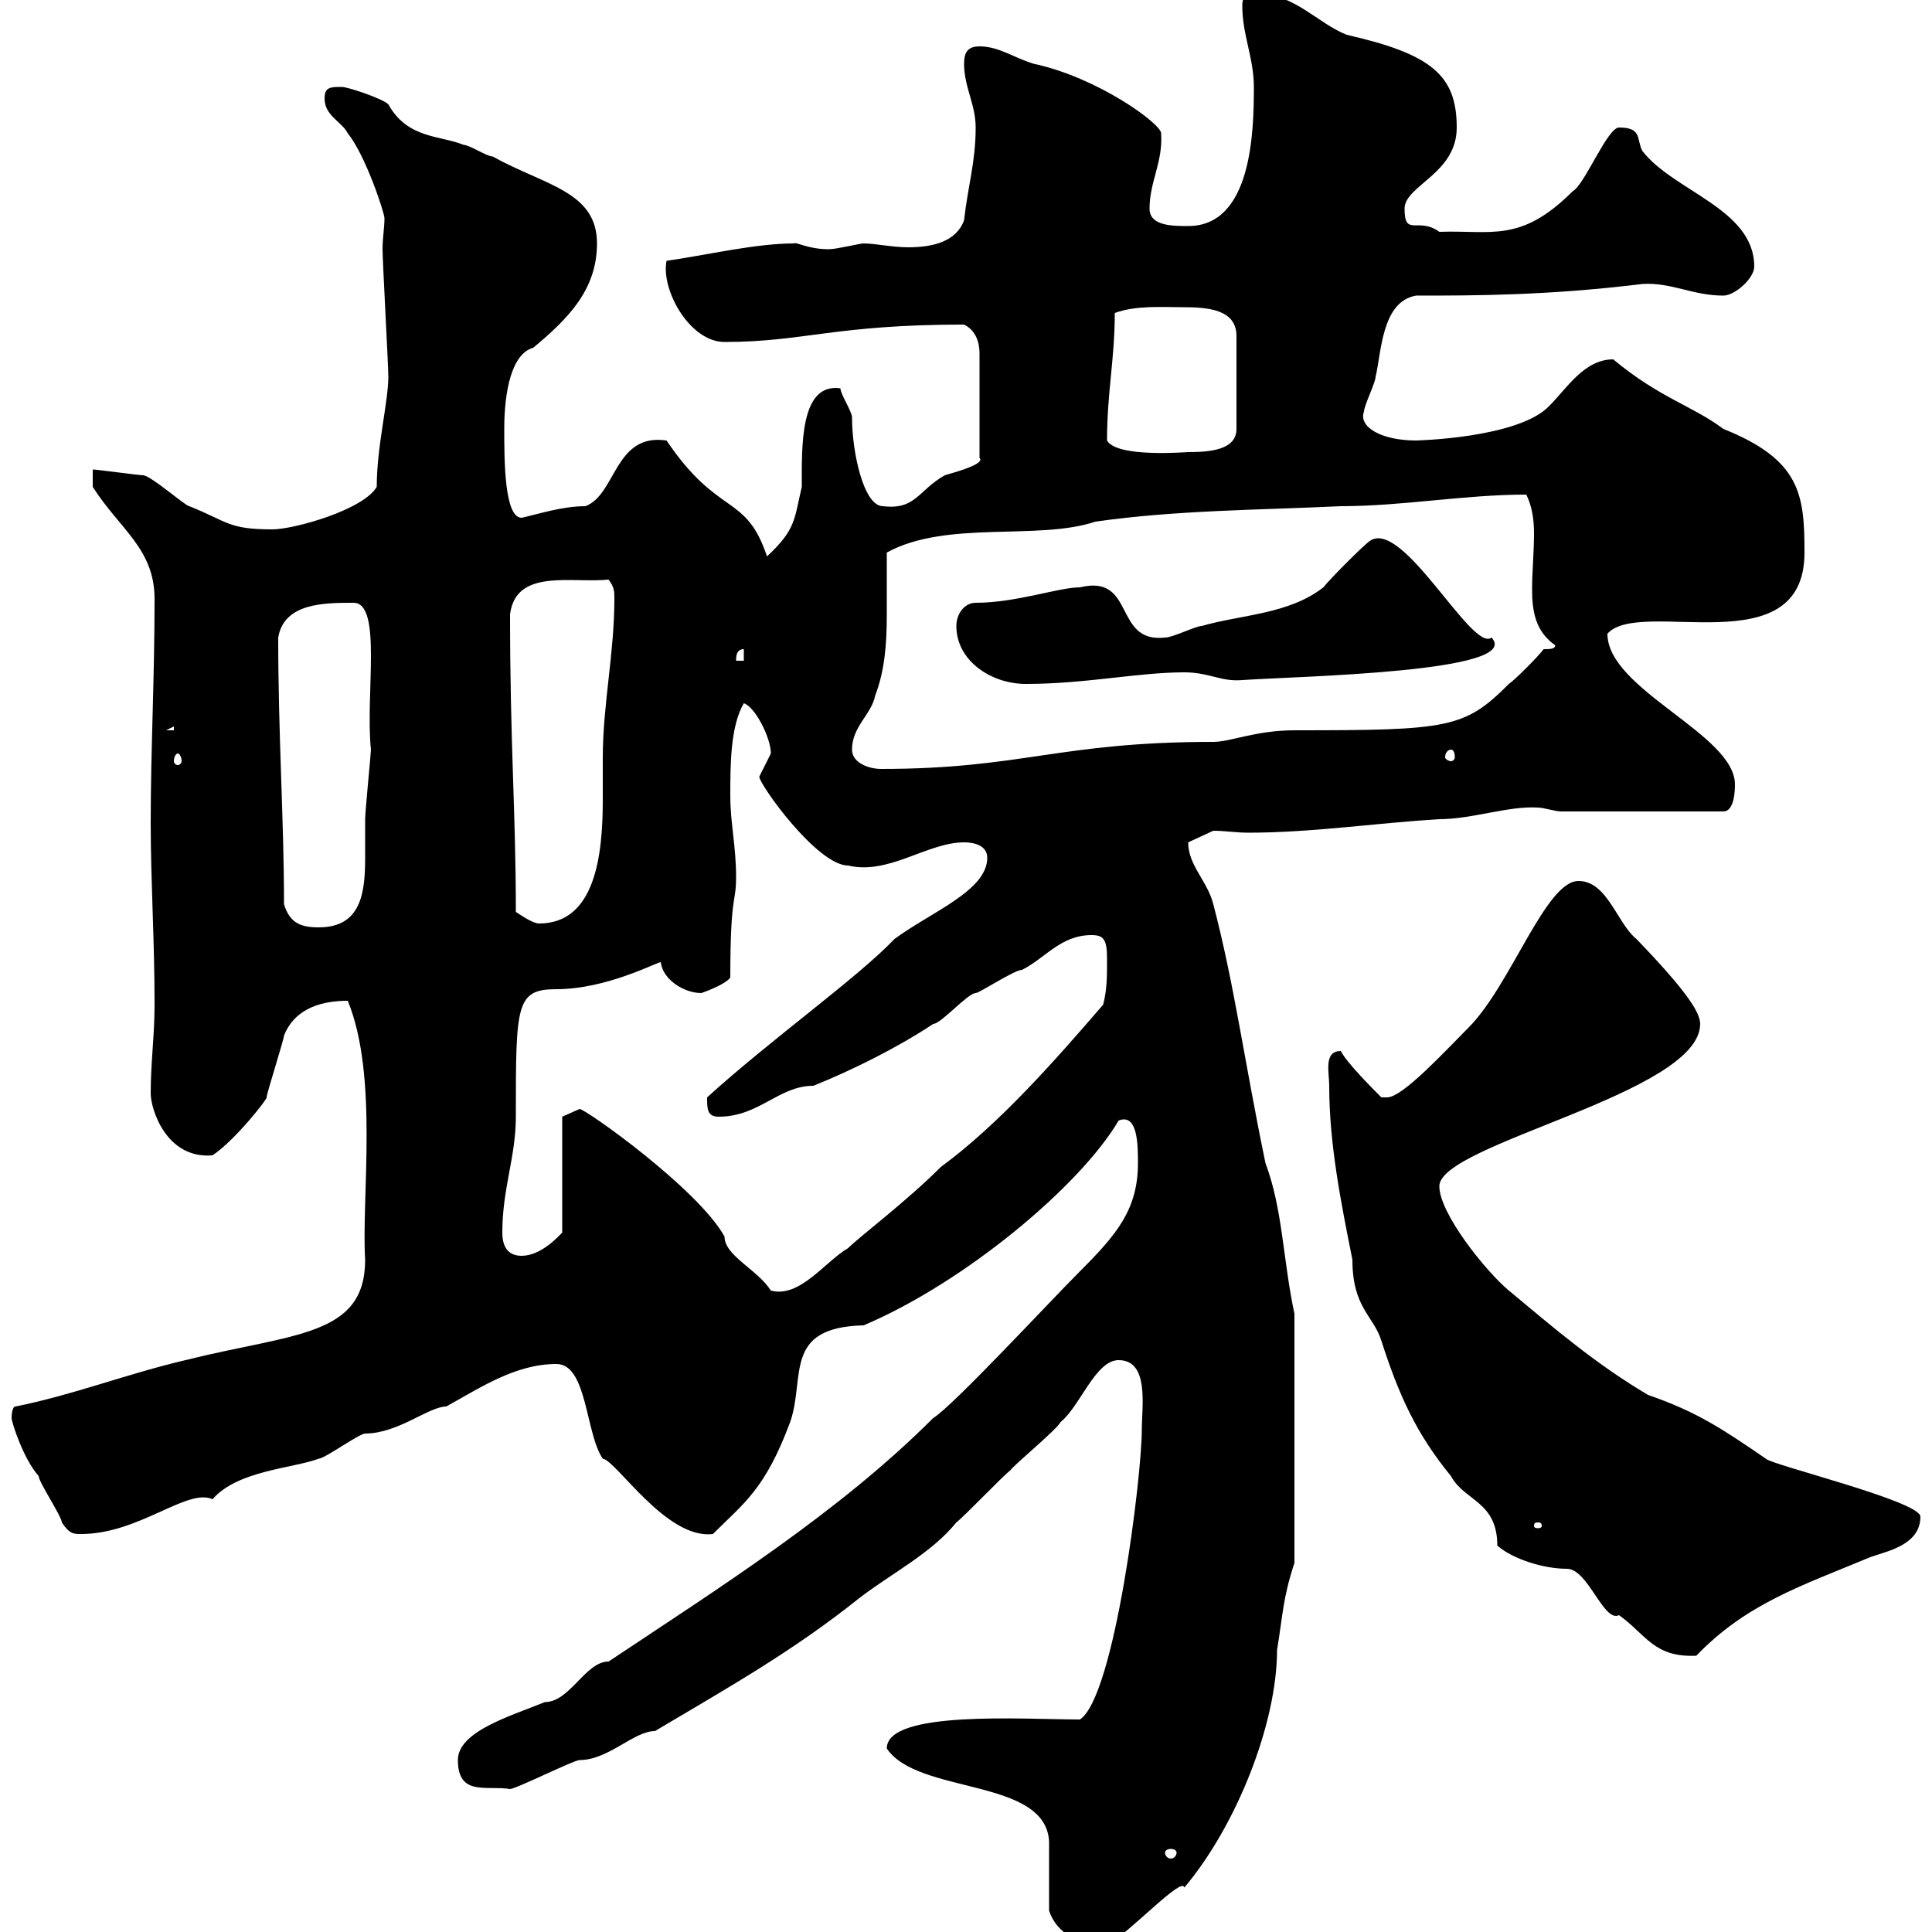 <svg xmlns="http://www.w3.org/2000/svg" xmlns:xlink="http://www.w3.org/1999/xlink" width="300" height="300"><path d="M162.90 296.70C164.10 300.30 167.70 302.10 171.90 302.10C175.80 299.70 183.60 291.30 183.90 293.10C192 283.50 198.30 267.60 198.30 256.20C199.20 250.80 199.20 248.10 201 242.70L201 204C199.20 195.60 199.20 187.80 196.50 180.60C193.20 164.70 191.70 153 188.40 140.40C187.50 136.80 184.50 134.40 184.50 130.80L188.40 129C190.20 129 192 129.30 193.80 129.30C203.70 129.30 213.60 127.80 223.50 127.20C228.60 127.20 234.30 125.10 238.80 125.40C239.70 125.40 241.50 126 242.40 126L267.60 126C269.40 126 269.40 122.40 269.40 121.80C269.40 114 249.60 107.10 249.60 98.40C254.70 92.70 280.20 103.50 280.20 85.80C280.20 76.80 279.60 71.40 267.60 66.60C262.80 63 257.70 61.80 250.50 55.80C246 55.80 243.30 60.30 240.60 63C235.80 68.10 219.60 68.40 219.90 68.40C214.50 68.40 210.90 66.30 211.80 63.90C211.80 63 213.60 59.40 213.60 58.50C214.50 54.90 214.50 46.80 219.90 45.90C228.90 45.90 240.30 45.90 255 44.10C259.50 43.80 262.80 45.90 267.60 45.90C269.40 45.90 272.40 43.20 272.40 41.40C272.40 32.40 259.80 29.70 255 23.40C254.10 21.60 255 19.80 251.40 19.80C249.60 19.80 246 28.80 244.20 29.70C236.10 37.80 231.60 35.70 223.50 36C220.20 33.60 218.10 36.90 218.10 32.40C218.10 28.80 226.20 27 226.20 19.80C226.20 11.70 222.30 8.40 209.10 5.40C204.60 3.60 201-0.90 195.60-0.90C193.80-0.90 192.90-0.90 192.90 0.90C192.90 5.40 194.70 9 194.70 13.50C194.70 20.40 194.40 35.10 184.50 35.10C182.10 35.10 178.50 35.10 178.50 32.40C178.50 28.20 180.60 25.20 180.30 20.70C180.30 19.20 170.40 12 160.50 9.90C157.50 9 155.10 7.20 152.10 7.20C150.30 7.20 149.70 8.10 149.70 9.90C149.70 13.50 151.50 16.20 151.50 19.80C151.50 25.20 150.30 28.80 149.70 34.20C148.50 37.50 144.90 38.40 141 38.40C138.60 38.40 135.90 37.80 134.10 37.80C133.50 37.80 129.90 38.70 128.70 38.70C125.40 38.70 123.60 37.50 123.30 37.80C117.30 37.80 109.80 39.60 103.50 40.50C102.60 45 107.10 53.10 112.50 53.10C124.80 53.10 129.60 50.40 149.70 50.40C151.50 51.30 152.10 53.10 152.10 54.90L152.10 71.10C153 72 148.80 73.20 146.70 73.80C142.50 76.20 142.20 79.20 137.10 78.60C134.10 78.60 132.30 70.20 132.30 64.80C132.30 63.90 130.50 61.20 130.50 60.30C124.20 59.40 124.50 69.30 124.50 75.60C123.30 80.70 123.60 82.20 119.10 86.40C115.80 76.50 111.60 80.40 103.50 68.40C95.40 67.20 95.70 76.80 90.90 78.60C87.30 78.60 83.70 79.80 81 80.40C78.30 80.40 78.30 71.40 78.30 66.60C78.30 60.60 79.50 54.90 82.80 54C88.20 49.50 92.70 45 92.70 37.80C92.70 29.70 84.60 28.80 76.50 24.30C75.60 24.30 72.90 22.50 72 22.50C68.40 21 63.30 21.60 60.30 16.20C59.40 15.30 54 13.50 53.10 13.50C51.30 13.50 50.40 13.50 50.40 15.30C50.40 18 53.10 18.90 54 20.70C56.70 24 59.70 33 59.70 33.90C59.70 35.40 59.40 36.90 59.40 38.70C59.40 40.50 60.30 56.70 60.30 58.50C60.30 62.40 58.50 69.30 58.50 75.60C56.40 79.20 45.60 82.20 42.30 82.20C35.40 82.20 35.40 81 29.40 78.60C28.80 78.60 23.40 73.80 22.20 73.80C21.60 73.80 15 72.90 14.40 72.90L14.40 75.60C18.60 82.20 24 85.20 24 93C24 105.60 23.40 116.40 23.40 127.80C23.40 136.80 24 145.80 24 156C24 160.80 23.40 165 23.40 169.80C23.40 172.20 25.80 180 33 179.40C36.60 177 41.70 170.40 41.40 170.40C41.40 169.80 44.10 161.40 44.10 160.80C45.90 156.30 50.40 155.40 54 155.40C58.80 167.10 56.10 186 56.70 195.60C56.70 207.60 45.60 207 28.80 211.20C19.80 213.30 11.40 216.60 2.40 218.40C1.80 218.40 1.80 220.20 1.80 220.20C1.80 220.80 3.60 226.50 6 229.20C6 230.10 9.60 235.50 9.60 236.40C10.80 238.20 11.40 238.20 12.60 238.20C21.60 238.20 29.10 231 33 232.80C36.90 228.30 45.60 228 49.50 226.50C50.40 226.50 55.80 222.60 56.70 222.60C61.80 222.60 66.60 218.40 69.30 218.40C74.70 215.40 80.10 211.80 86.40 211.80C91.20 211.80 90.90 222.60 93.60 226.50C95.70 226.80 103.50 239.10 110.70 238.20C115.50 233.40 118.80 231.30 122.70 220.80C125.10 213.90 121.50 206.10 134.10 205.80C149.70 199.20 167.70 184.20 173.70 174C176.70 172.80 176.70 177.90 176.70 180.60C176.70 187.80 173.40 191.70 167.70 197.40C162.90 202.20 147.90 218.40 144.90 220.20C130.20 234.90 111.60 246.60 94.50 258C90.90 258 88.50 264.30 84.60 264.30C79.50 266.40 71.10 268.80 71.10 273.30C71.10 279 75.60 277.20 79.20 277.80C80.10 277.80 89.10 273.30 90 273.30C94.50 273.30 98.40 268.80 101.70 268.80C112.80 262.20 123 256.50 133.50 248.10C138.60 244.20 144.60 241.20 148.50 236.40C149.70 235.50 155.70 229.20 156.90 228.30C157.50 227.40 164.10 222 164.70 220.80C167.70 218.40 170.10 211.20 173.70 211.20C178.50 211.20 177.30 218.40 177.30 222C177.30 229.20 173.10 263.40 167.70 267C159 267 137.70 265.50 137.70 271.50C142.50 278.70 162.30 276 162.90 285.90C162.90 287.70 162.90 294.90 162.90 296.70ZM182.70 287.70C182.70 288 182.40 288.60 181.80 288.60C181.20 288.60 180.90 288 180.90 287.70C180.90 287.40 181.20 287.10 181.80 287.10C182.40 287.10 182.70 287.40 182.70 287.70ZM206.40 168.60C206.40 177.60 208.20 186.60 210 195.60C210 203.10 213.30 204.30 214.50 208.20C217.20 216.60 219.90 222.60 225.30 229.20C227.40 233.10 232.50 233.10 232.50 240C234.90 242.10 239.70 243.60 243.30 243.60C246.60 243.60 249 252 251.40 250.80C255.60 253.80 256.80 257.40 263.40 257.10C271.20 249 279.60 246.30 290.40 241.80C292.80 240.90 298.20 240 298.20 235.50C298.20 233.10 274.80 227.40 274.20 226.50C267.60 222 263.70 219.30 255.90 216.60C247.80 211.80 241.50 206.40 234.30 200.40C230.70 197.40 223.50 188.40 223.50 184.20C223.50 177.60 264 169.80 264 159C264 157.20 261.90 153.90 254.10 145.80C251.10 143.40 249.60 136.80 245.10 136.80C240 136.80 234.60 153 228 159.60C224.40 163.20 217.80 170.40 215.40 170.40C215.40 170.40 214.50 170.40 214.50 170.40C213 168.90 209.10 165 208.20 163.20C205.50 163.20 206.40 166.50 206.40 168.60ZM238.80 236.40C239.40 236.40 239.40 236.70 239.40 237C239.40 237 239.40 237.30 238.80 237.30C238.20 237.30 238.20 237 238.20 237C238.20 236.70 238.20 236.40 238.80 236.40ZM87.30 173.40L87.30 191.40C86.70 192 84 195 81 195C78.60 195 78 193.20 78 191.40C78 184.50 80.10 179.70 80.10 173.40C80.10 156 80.10 153.60 86.40 153.60C94.20 153.60 102 149.40 102.60 149.40C102.90 152.10 106.20 154.20 108.90 154.20C108.90 154.20 112.50 153 113.40 151.80C113.40 138.60 114.30 140.40 114.30 136.20C114.30 131.40 113.40 127.80 113.40 123.60C113.40 118.80 113.40 112.80 115.50 109.20C117.30 109.80 119.70 114.60 119.70 117C119.70 117 117.90 120.60 117.90 120.60C117.90 121.80 126.90 134.40 131.70 134.40C138 135.90 144 130.80 149.70 130.80C151.50 130.80 153.30 131.40 153.30 133.20C153.30 138.30 144.60 141.60 138.90 145.80C133.20 151.80 119.70 161.40 109.80 170.40C109.80 172.20 109.80 173.40 111.60 173.40C117.90 173.40 120.90 168.60 126.30 168.60C132.30 166.20 139.50 162.60 144.90 159C146.10 159 150.30 154.20 151.50 154.20C152.10 154.20 157.50 150.60 158.70 150.60C162.30 148.80 164.70 145.20 169.50 145.20C171.30 145.20 171.90 145.80 171.90 148.80C171.90 151.80 171.90 153.60 171.30 156C163.80 164.70 155.10 174.60 146.10 181.20C140.70 186.60 133.50 192 131.70 193.80C128.10 195.90 124.20 201.60 119.70 200.40C117.60 197.10 112.50 195 112.50 192C108.30 184.50 90.90 172.20 90 172.20C90 172.20 87.30 173.40 87.30 173.40ZM44.10 140.40C44.10 127.20 43.20 114.30 43.20 99C44.10 93.60 50.40 93.60 54.90 93.60C59.40 93.60 56.70 108 57.60 116.40C57.60 117 56.70 126 56.70 127.20C56.70 129 56.70 131.10 56.70 133.20C56.70 138.60 56.10 144 49.50 144C46.80 144 45 143.40 44.10 140.40ZM80.10 141.60C80.10 126 79.20 115.80 79.20 95.40C80.10 88.20 88.80 90.60 94.50 90C95.40 91.20 95.40 91.80 95.40 93C95.40 101.40 93.60 109.50 93.60 117.60C93.60 119.70 93.60 121.80 93.60 124.20C93.60 132.90 92.40 143.40 83.70 143.40C82.80 143.40 81 142.20 80.10 141.60ZM132.30 116.40C132.30 112.80 135.30 111 135.90 108C137.40 104.10 137.70 99.90 137.70 95.40C137.70 92.40 137.70 89.10 137.70 85.80C147 80.70 161.10 84 170.10 81C182.70 79.20 195.60 79.20 208.20 78.60C217.80 78.60 227.40 76.80 237 76.80C237.90 78.60 238.20 80.70 238.20 82.80C238.20 85.80 237.90 88.80 237.90 91.50C237.90 95.10 238.50 98.10 241.50 100.20C241.50 100.80 240.60 100.80 239.70 100.80C238.80 102 235.20 105.60 234.30 106.20C227.40 113.10 225 113.40 201 113.40C195 113.40 191.10 115.20 188.40 115.20C164.40 115.20 158.70 119.40 136.80 119.40C135 119.40 132.30 118.50 132.30 116.40ZM27.60 117C27.90 117 28.20 117.60 28.20 118.20C28.20 118.50 27.90 118.80 27.60 118.80C27.30 118.80 27 118.50 27 118.20C27 117.60 27.30 117 27.60 117ZM225.30 116.40C225.60 116.40 225.90 116.70 225.90 117.60C225.90 117.90 225.60 118.20 225.30 118.20C225 118.20 224.40 117.90 224.40 117.60C224.40 116.70 225 116.40 225.30 116.40ZM27 112.80L27 113.40L25.80 113.40ZM148.50 97.20C148.50 102.60 153.90 106.20 159.30 106.20C168.60 106.20 176.70 104.40 183.90 104.40C187.80 104.40 189.60 105.90 192.90 105.60C201.60 105 236.70 104.40 231.60 99C228.60 101.40 217.80 80.40 212.70 84C211.80 84.60 206.40 90 205.50 91.20C200.10 95.40 192.90 95.40 186.60 97.20C185.70 97.20 182.10 99 180.90 99C172.80 99.90 176.40 89.10 167.70 91.20C164.40 91.20 157.80 93.60 151.50 93.60C149.70 93.60 148.50 95.40 148.50 97.20ZM115.50 100.80L115.50 102.60L114.30 102.60C114.30 102 114.30 100.80 115.50 100.80ZM171.90 68.40C171.90 60.90 173.10 55.80 173.10 48.60C176.40 47.40 180.30 47.70 183.60 47.70C187.50 47.70 192 48 192 52.20L192 66.60C192 69.90 187.80 70.20 184.50 70.20C184.20 70.20 173.40 71.10 171.90 68.40Z"/></svg>